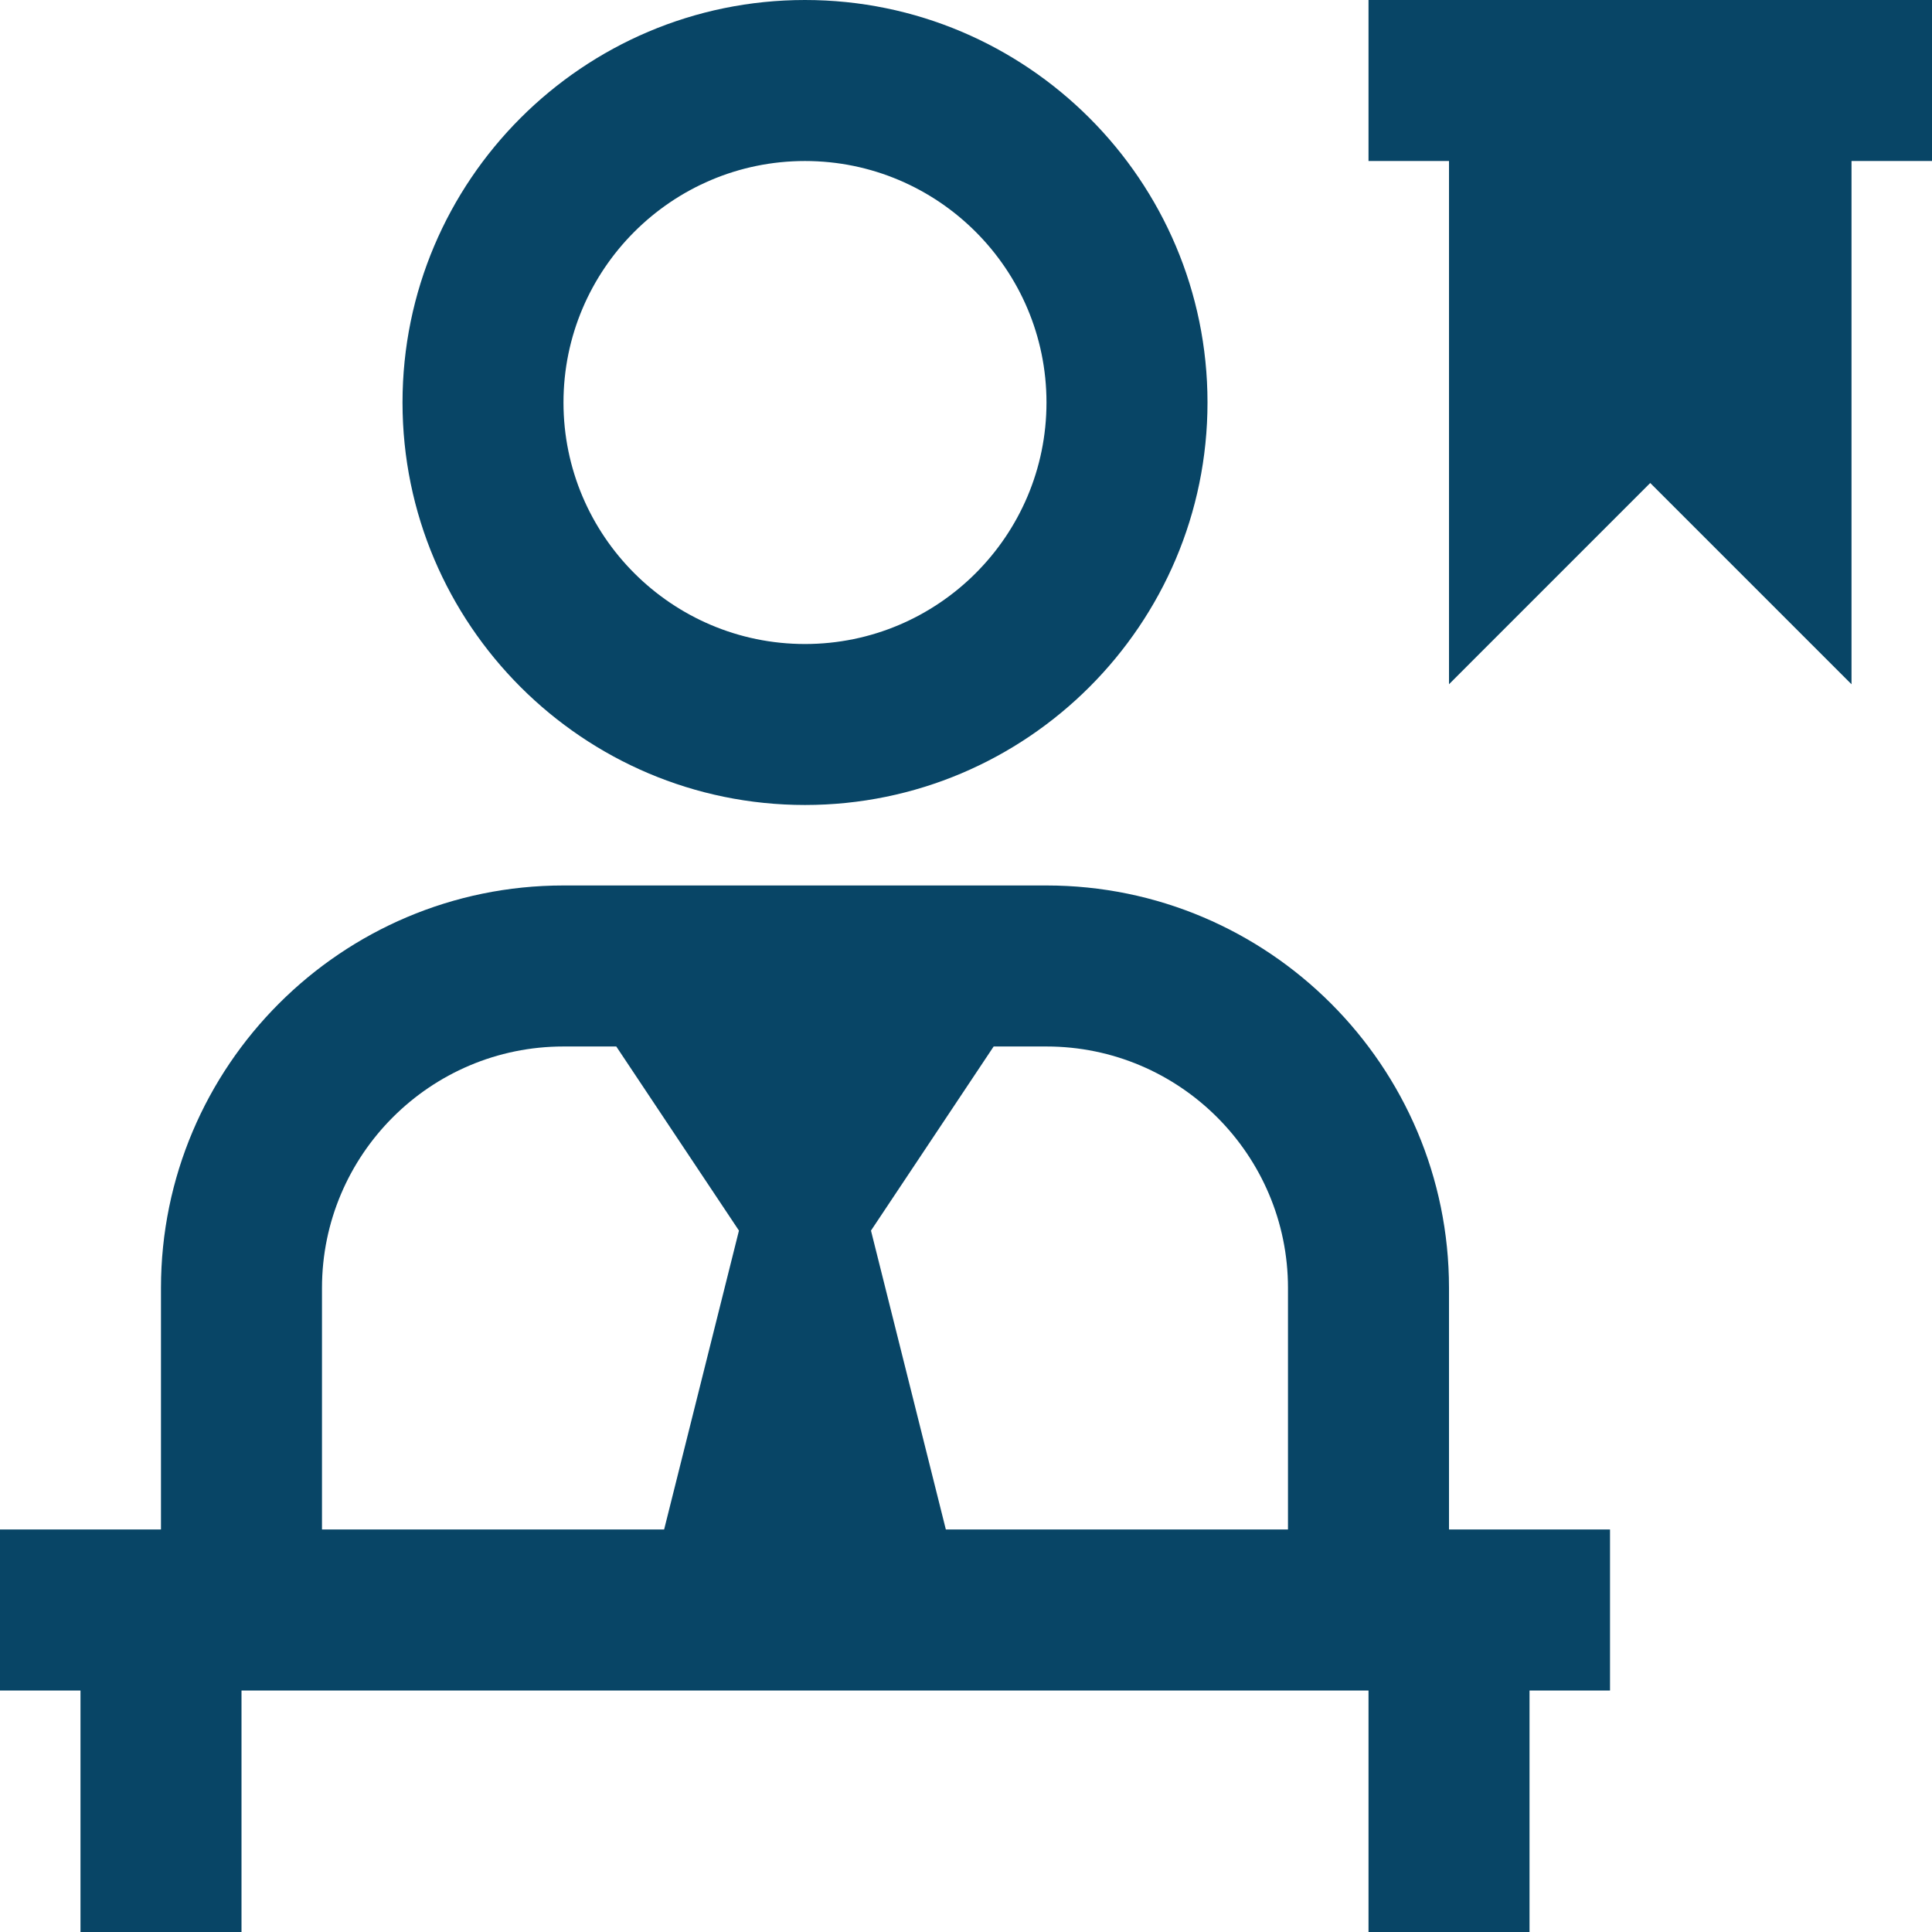 <?xml version="1.0" encoding="utf-8"?>
<!-- Generator: Adobe Illustrator 27.9.1, SVG Export Plug-In . SVG Version: 6.00 Build 0)  -->
<svg version="1.1" id="Capa_1" xmlns="http://www.w3.org/2000/svg" xmlns:xlink="http://www.w3.org/1999/xlink" x="0px" y="0px"
	 viewBox="0 0 512 512" style="enable-background:new 0 0 512 512;" xml:space="preserve">
<style type="text/css">
	.st0{fill:#084566;}
</style>
<path class="st0" d="M384,341.33c0-58.82-47.85-106.67-106.67-106.67h-128c-58.82,0-106.67,47.85-106.67,106.67v64H0V448h21.33v64
	H64v-64h298.67v64h42.67v-64h21.33v-42.67H384V341.33z M341.33,341.33v64h-90.67l-19.84-79.21l32.51-48.79h13.99
	C312.62,277.33,341.33,306.05,341.33,341.33z M85.33,341.33c0-35.29,28.71-64,64-64h13.99l32.51,48.79L176,405.33H85.33V341.33z
	 M213.33,213.33c58.82,0,106.67-47.85,106.67-106.67S272.15,0,213.33,0S106.67,47.85,106.67,106.67S154.52,213.33,213.33,213.33z
	 M213.33,42.67c35.29,0,64,28.71,64,64s-28.71,64-64,64s-64-28.71-64-64S178.05,42.67,213.33,42.67z M512,42.67h-21.33v138.67
	L437.33,128L384,181.33V42.67h-21.33V0H512V42.67z"/>
</svg>

